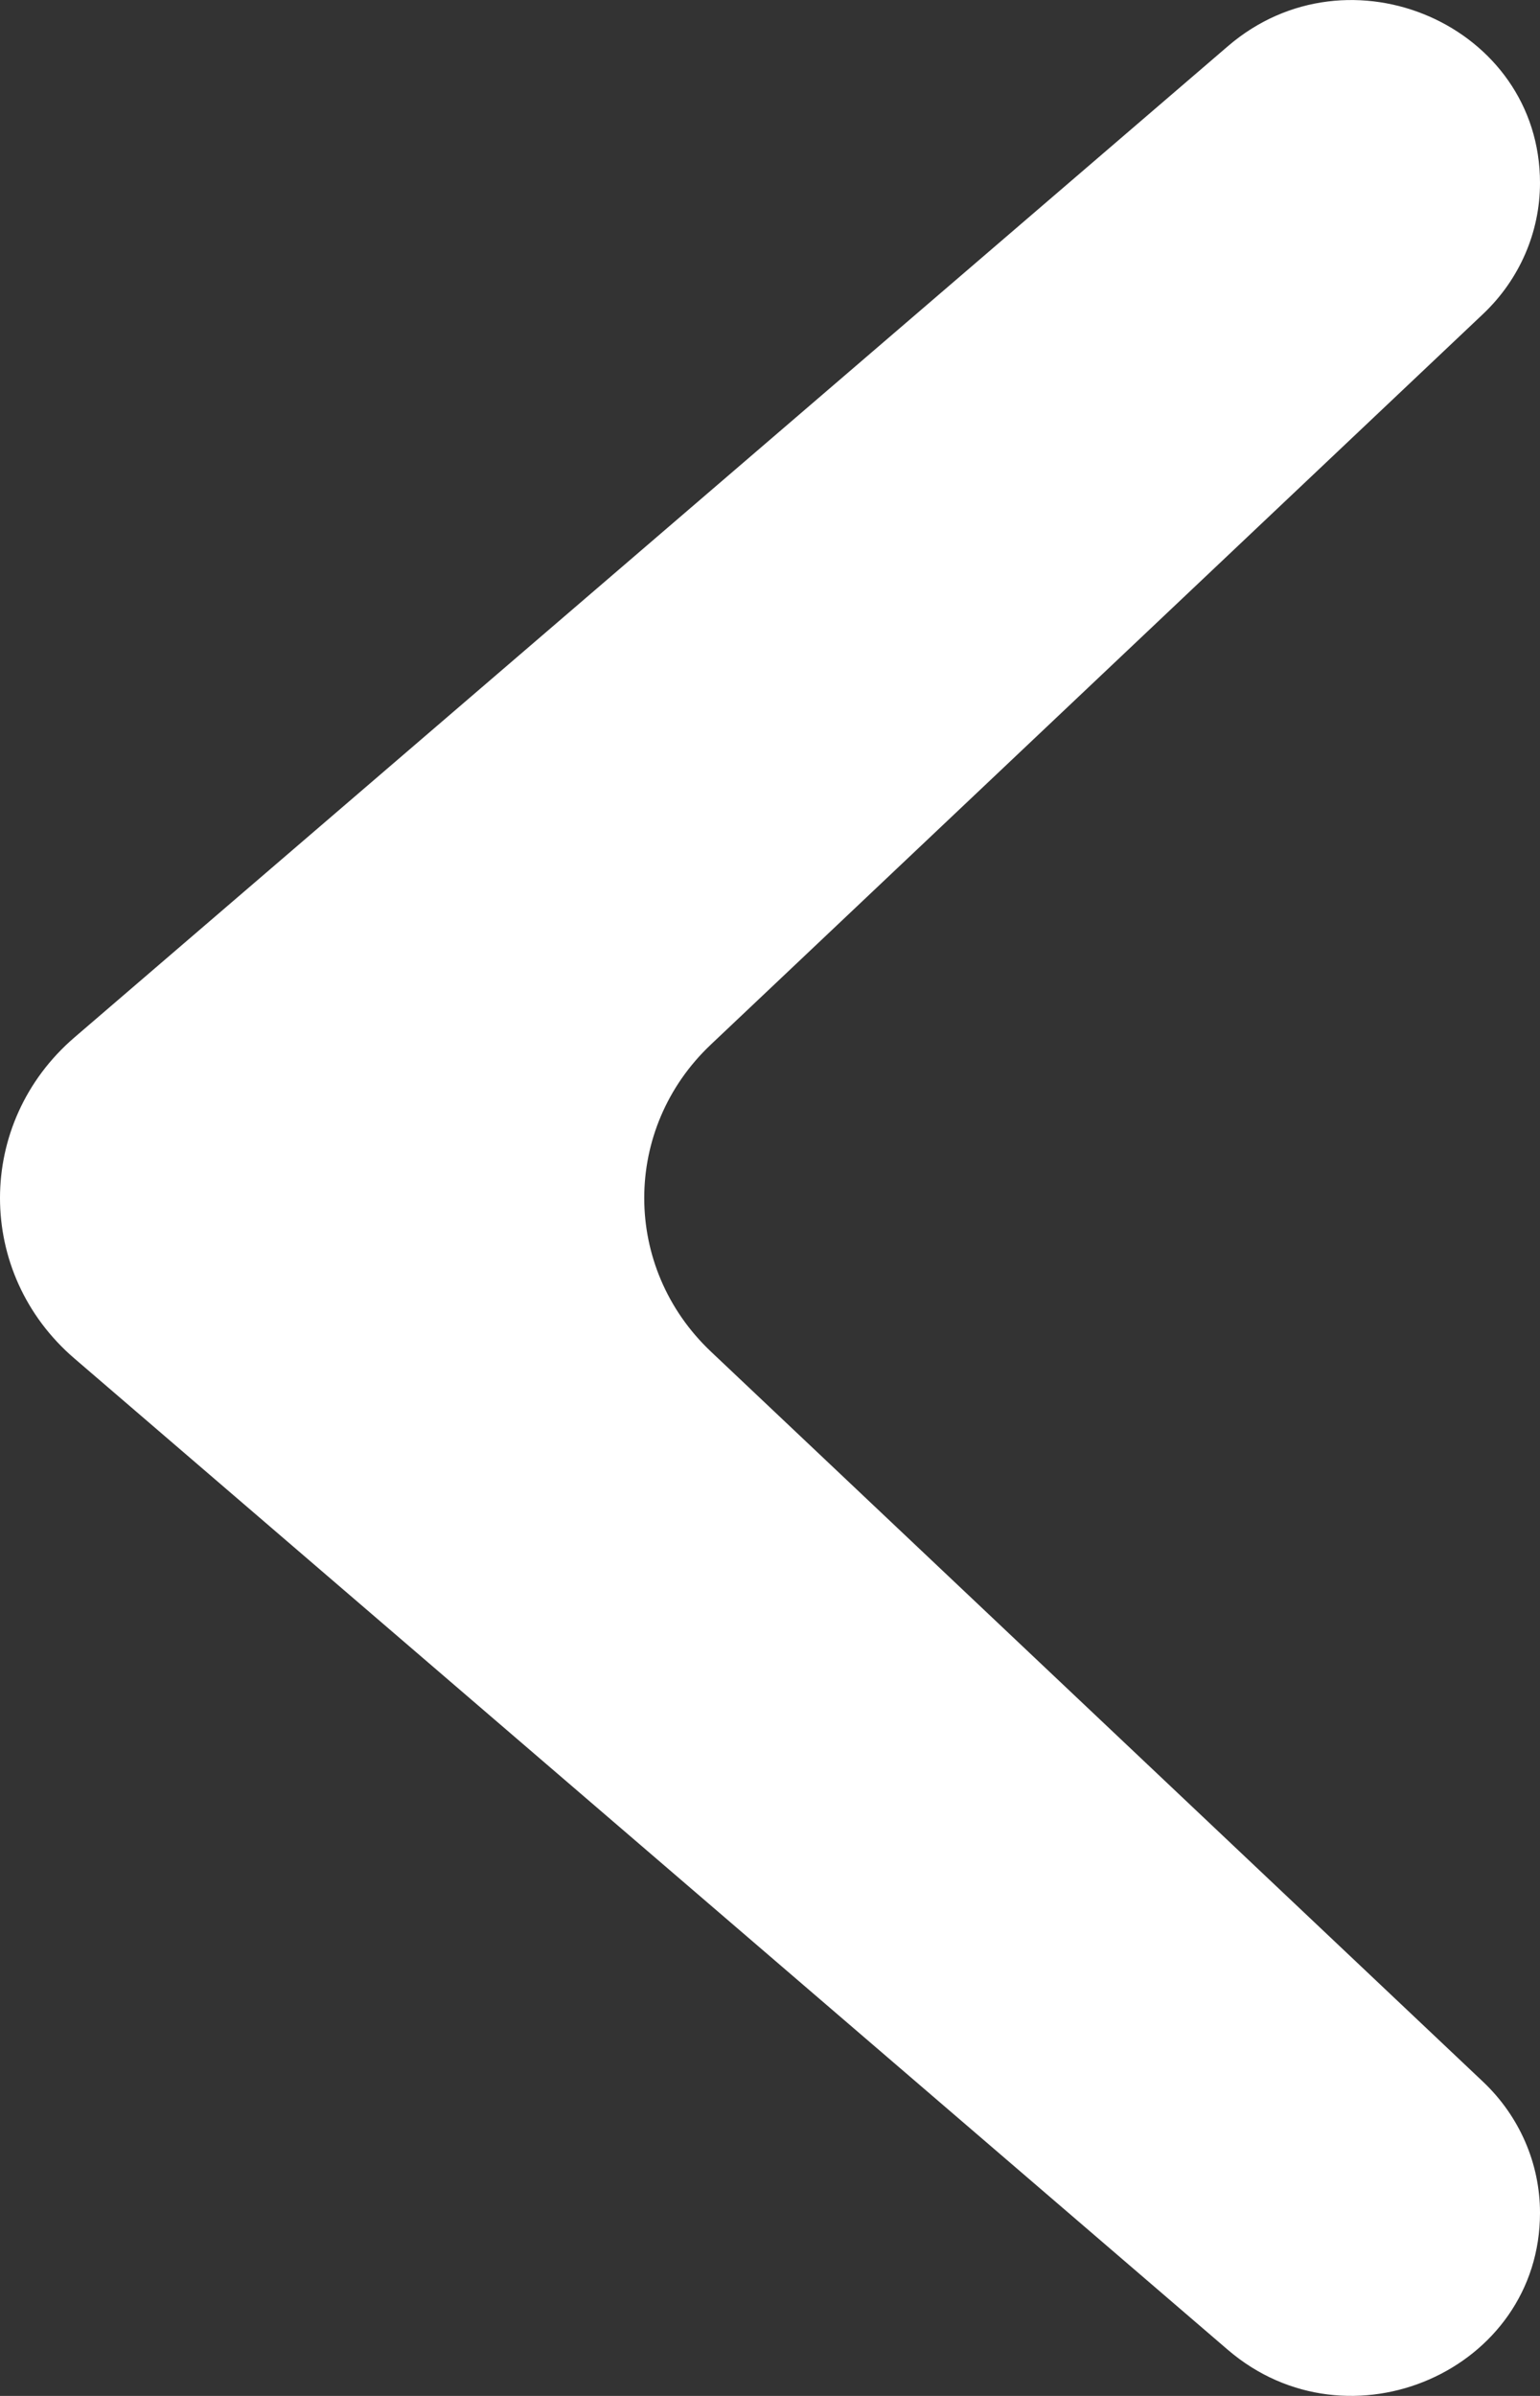 <svg width="9" height="14" viewBox="0 0 9 14" fill="none" xmlns="http://www.w3.org/2000/svg">
<rect x="0" y="0" width="9" height="14" fill="#333333" stroke="none"/>
<path d="M0.435 6.062C-0.145 6.561 -0.145 7.44 0.435 7.938L7.175 13.73C7.884 14.339 9 13.85 9 12.93V12.93C9 12.642 8.88 12.366 8.668 12.165L4.155 7.898C3.635 7.406 3.635 6.594 4.155 6.103L8.668 1.834C8.88 1.633 9 1.357 9 1.069V1.069C9 0.15 7.884 -0.339 7.176 0.27L0.435 6.062Z" fill="white"/>
</svg>

